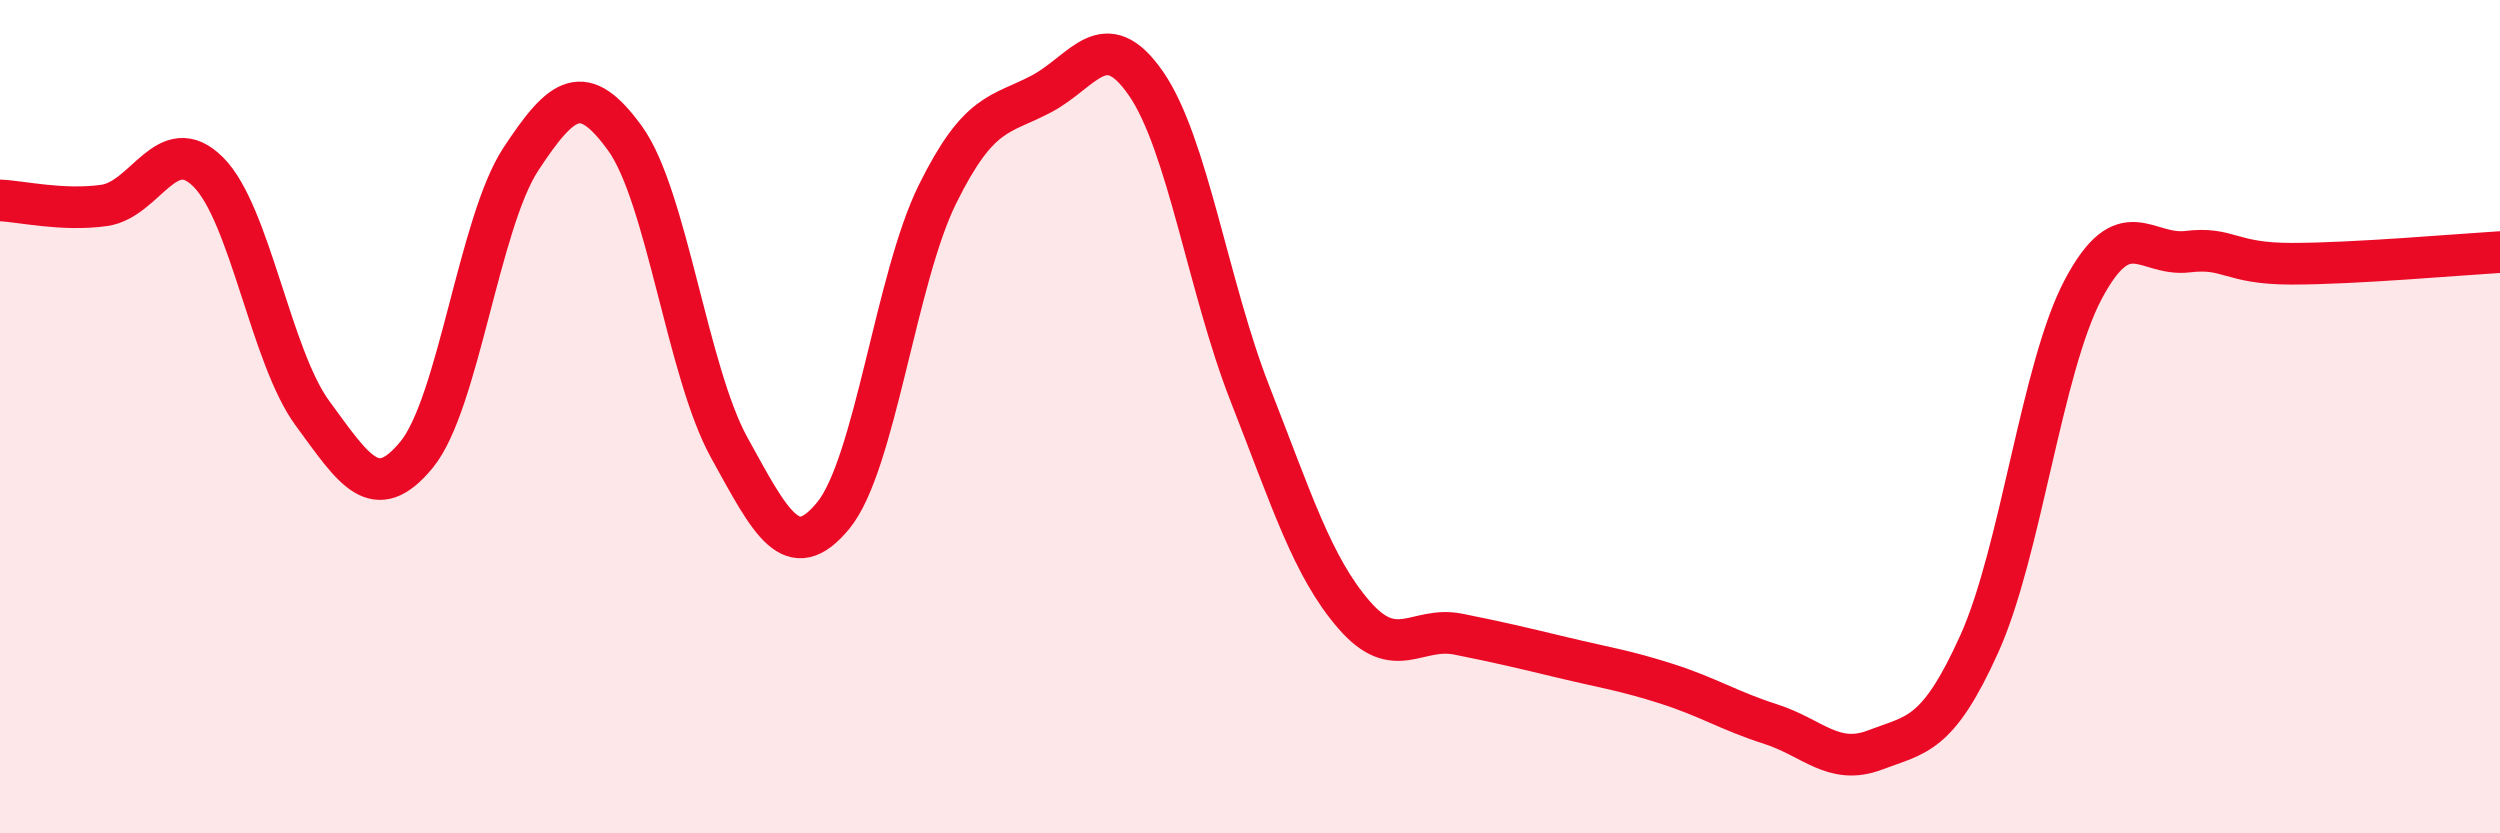 
    <svg width="60" height="20" viewBox="0 0 60 20" xmlns="http://www.w3.org/2000/svg">
      <path
        d="M 0,4.81 C 0.5,4.83 1.5,5.07 2.5,4.93 C 3.5,4.79 4,3.13 5,4.13 C 6,5.13 6.5,8.56 7.5,9.92 C 8.5,11.28 9,12.13 10,10.91 C 11,9.69 11.5,5.34 12.5,3.82 C 13.5,2.3 14,1.94 15,3.32 C 16,4.7 16.5,8.93 17.5,10.74 C 18.5,12.55 19,13.59 20,12.37 C 21,11.15 21.5,6.68 22.5,4.66 C 23.5,2.64 24,2.78 25,2.25 C 26,1.72 26.5,0.56 27.5,2 C 28.5,3.44 29,6.9 30,9.45 C 31,12 31.5,13.61 32.5,14.76 C 33.5,15.91 34,15.02 35,15.22 C 36,15.42 36.5,15.54 37.5,15.78 C 38.5,16.02 39,16.09 40,16.41 C 41,16.73 41.5,17.06 42.5,17.38 C 43.5,17.7 44,18.38 45,18 C 46,17.62 46.5,17.67 47.5,15.46 C 48.5,13.25 49,8.82 50,6.94 C 51,5.06 51.5,6.16 52.5,6.04 C 53.5,5.92 53.5,6.33 55,6.33 C 56.5,6.33 59,6.11 60,6.05L60 20L0 20Z"
        fill="#EB0A25"
        opacity="0.1"
        stroke-linecap="round"
        stroke-linejoin="round"
      />
      <path
        d="M 0,4.81 C 0.5,4.83 1.5,5.07 2.5,4.93 C 3.5,4.79 4,3.13 5,4.13 C 6,5.13 6.5,8.56 7.5,9.92 C 8.5,11.28 9,12.13 10,10.91 C 11,9.69 11.5,5.34 12.5,3.82 C 13.5,2.3 14,1.94 15,3.32 C 16,4.7 16.5,8.93 17.5,10.74 C 18.5,12.55 19,13.59 20,12.37 C 21,11.15 21.5,6.68 22.5,4.66 C 23.5,2.64 24,2.78 25,2.25 C 26,1.72 26.5,0.56 27.5,2 C 28.5,3.44 29,6.9 30,9.45 C 31,12 31.5,13.61 32.5,14.76 C 33.5,15.91 34,15.02 35,15.22 C 36,15.42 36.5,15.54 37.5,15.78 C 38.5,16.02 39,16.09 40,16.41 C 41,16.73 41.5,17.06 42.5,17.38 C 43.5,17.7 44,18.38 45,18 C 46,17.62 46.5,17.67 47.5,15.46 C 48.5,13.25 49,8.82 50,6.94 C 51,5.06 51.5,6.16 52.5,6.04 C 53.5,5.92 53.5,6.33 55,6.33 C 56.5,6.33 59,6.11 60,6.05"
        stroke="#EB0A25"
        stroke-width="1"
        fill="none"
        stroke-linecap="round"
        stroke-linejoin="round"
      />
    </svg>
  